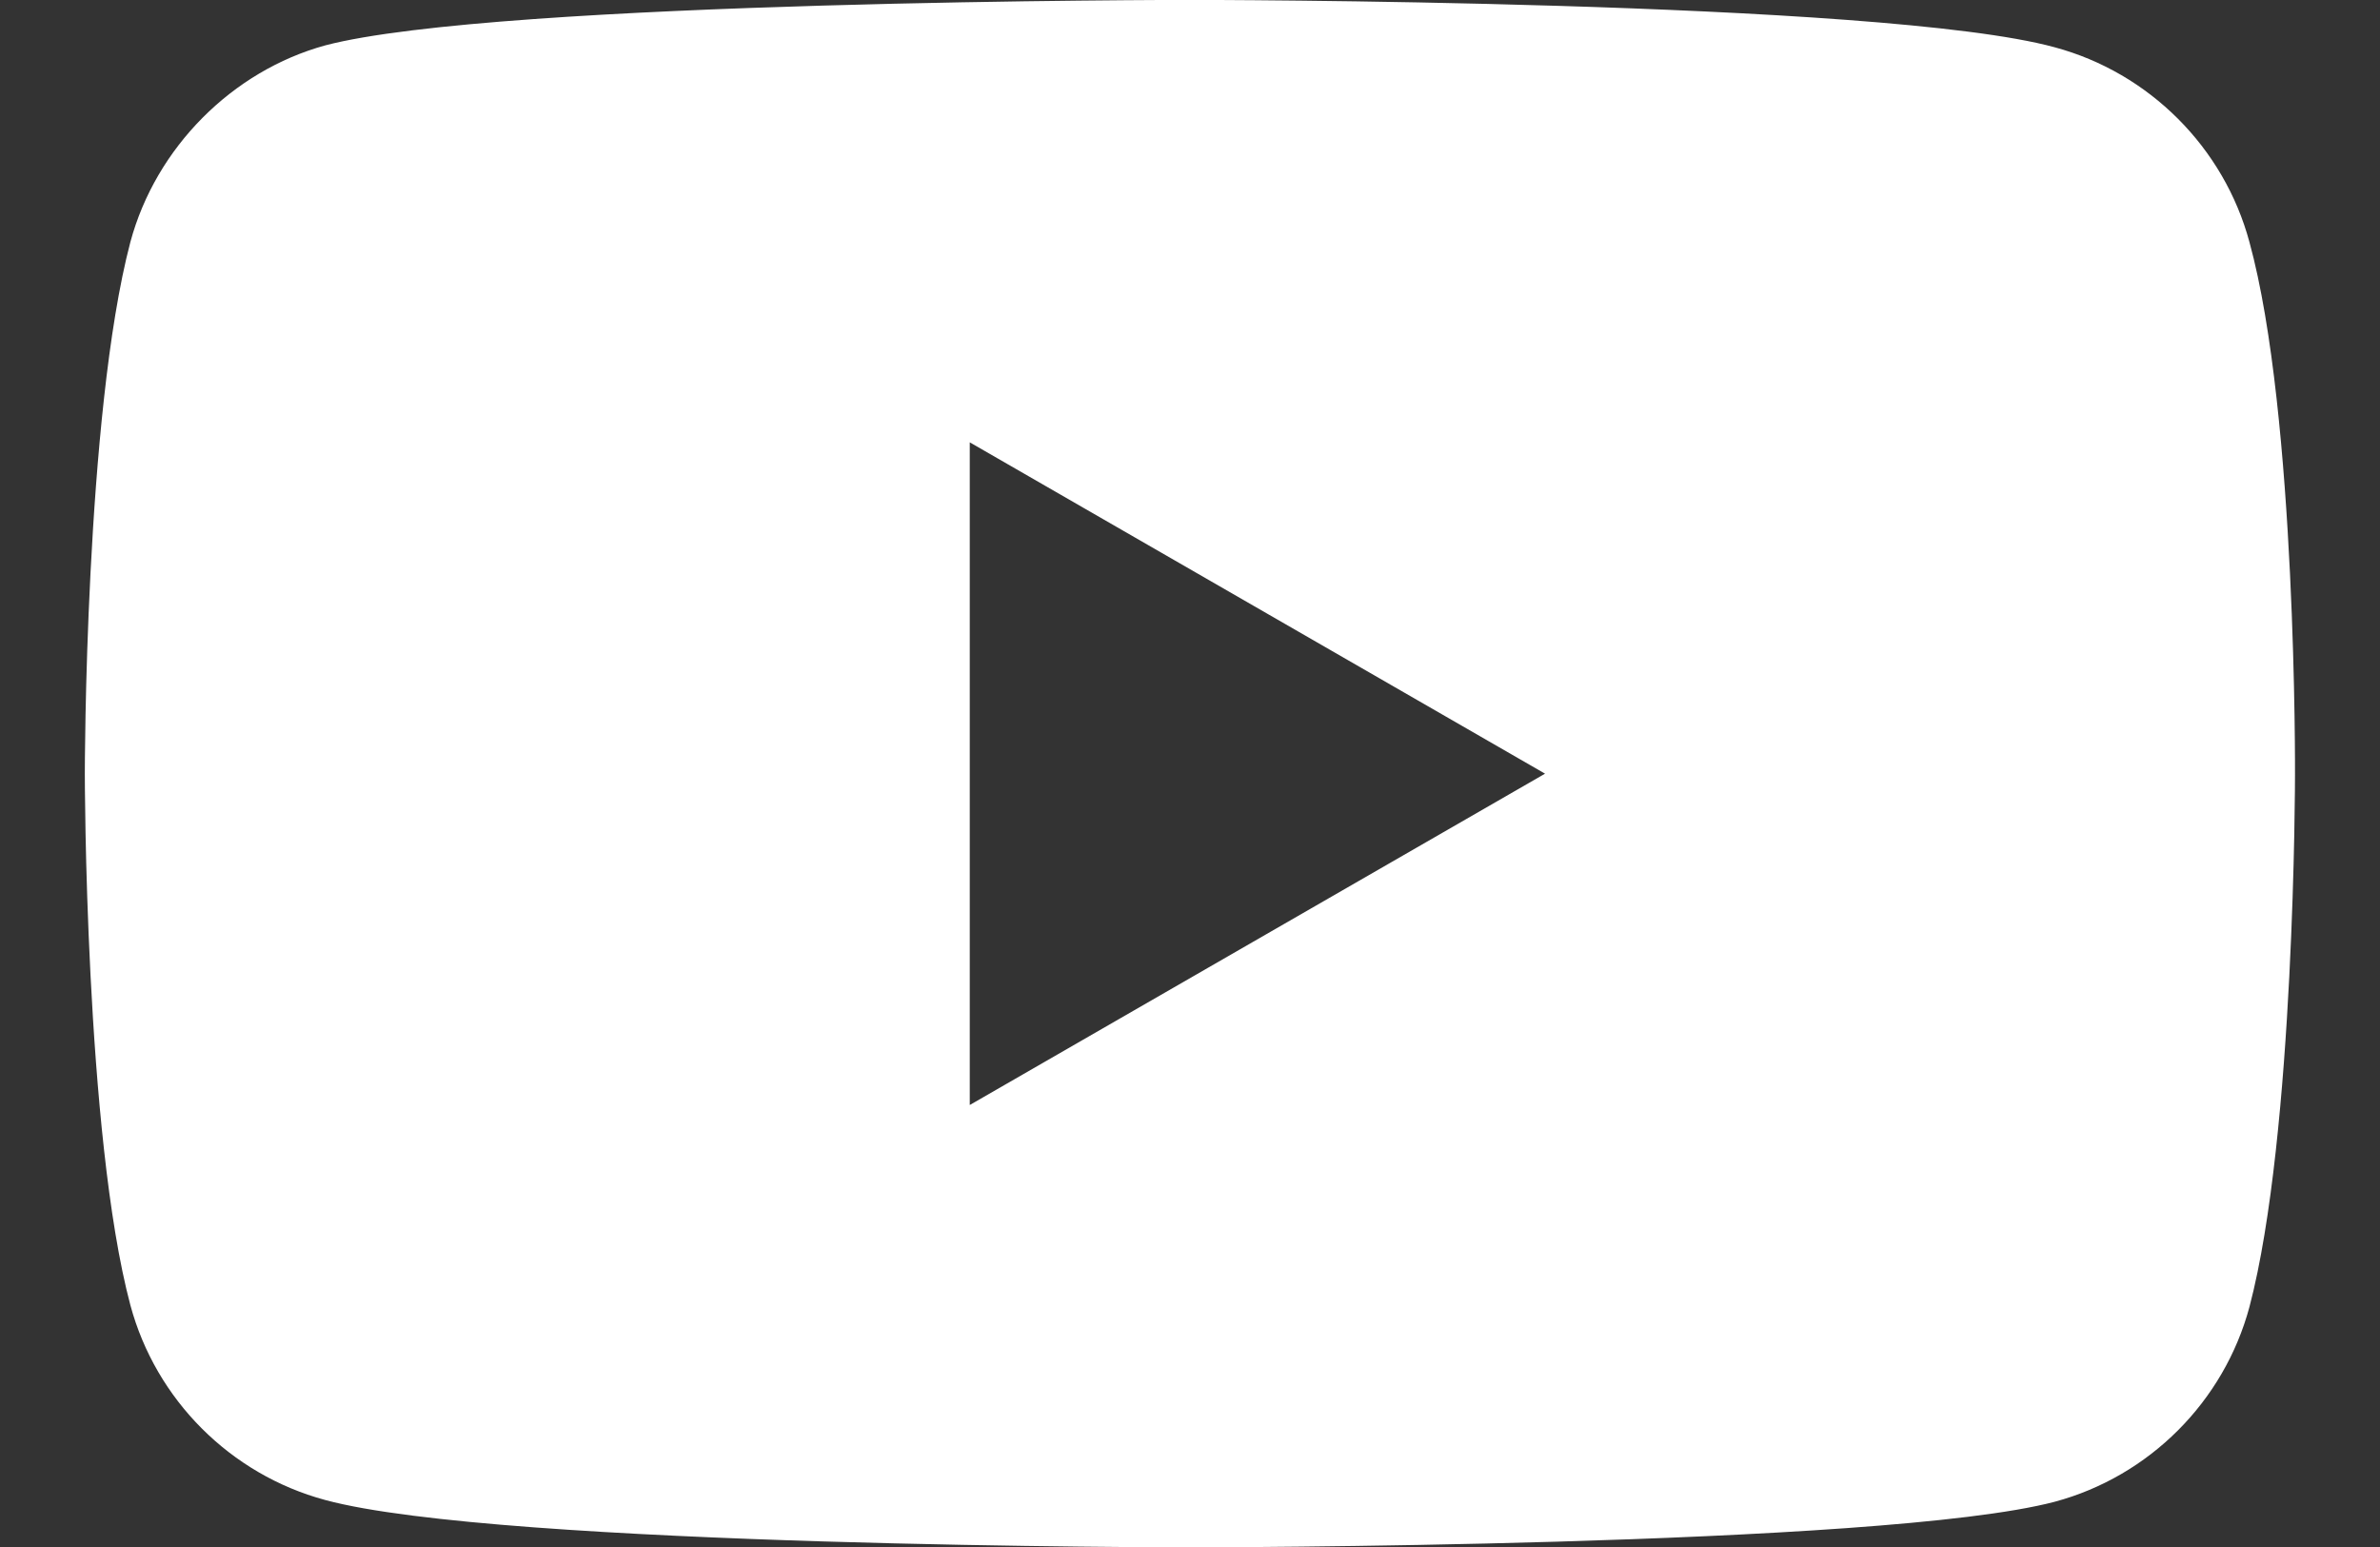 <?xml version="1.0" encoding="utf-8"?>
<!-- Generator: Adobe Illustrator 16.0.0, SVG Export Plug-In . SVG Version: 6.00 Build 0)  -->
<!DOCTYPE svg PUBLIC "-//W3C//DTD SVG 1.1//EN" "http://www.w3.org/Graphics/SVG/1.1/DTD/svg11.dtd">
<svg version="1.1" id="Layer_1" xmlns="http://www.w3.org/2000/svg" xmlns:xlink="http://www.w3.org/1999/xlink" x="0px" y="0px"
	 width="28px" height="18.204px" viewBox="375.238 254.528 28 18.204" enable-background="new 375.238 254.528 28 18.204"
	 xml:space="preserve">
<rect x="375.238" y="254.528" width="28" height="18.204" fill="#333333" stroke="none"/>
<path fill="#FFFFFF" d="M401.702,257.376c-0.3-1.113-1.178-1.992-2.292-2.292c-2.035-0.557-10.173-0.557-10.173-0.557
	s-8.138,0-10.173,0.535c-1.092,0.3-1.992,1.2-2.292,2.313c-0.536,2.035-0.536,6.254-0.536,6.254s0,4.241,0.536,6.254
	c0.3,1.113,1.178,1.992,2.292,2.292c2.056,0.557,10.173,0.557,10.173,0.557s8.138,0,10.173-0.536
	c1.114-0.299,1.992-1.178,2.292-2.292c0.536-2.034,0.536-6.253,0.536-6.253S402.26,259.41,401.702,257.376z M386.647,267.528v-7.796
	l6.768,3.898L386.647,267.528z"/>
</svg>
